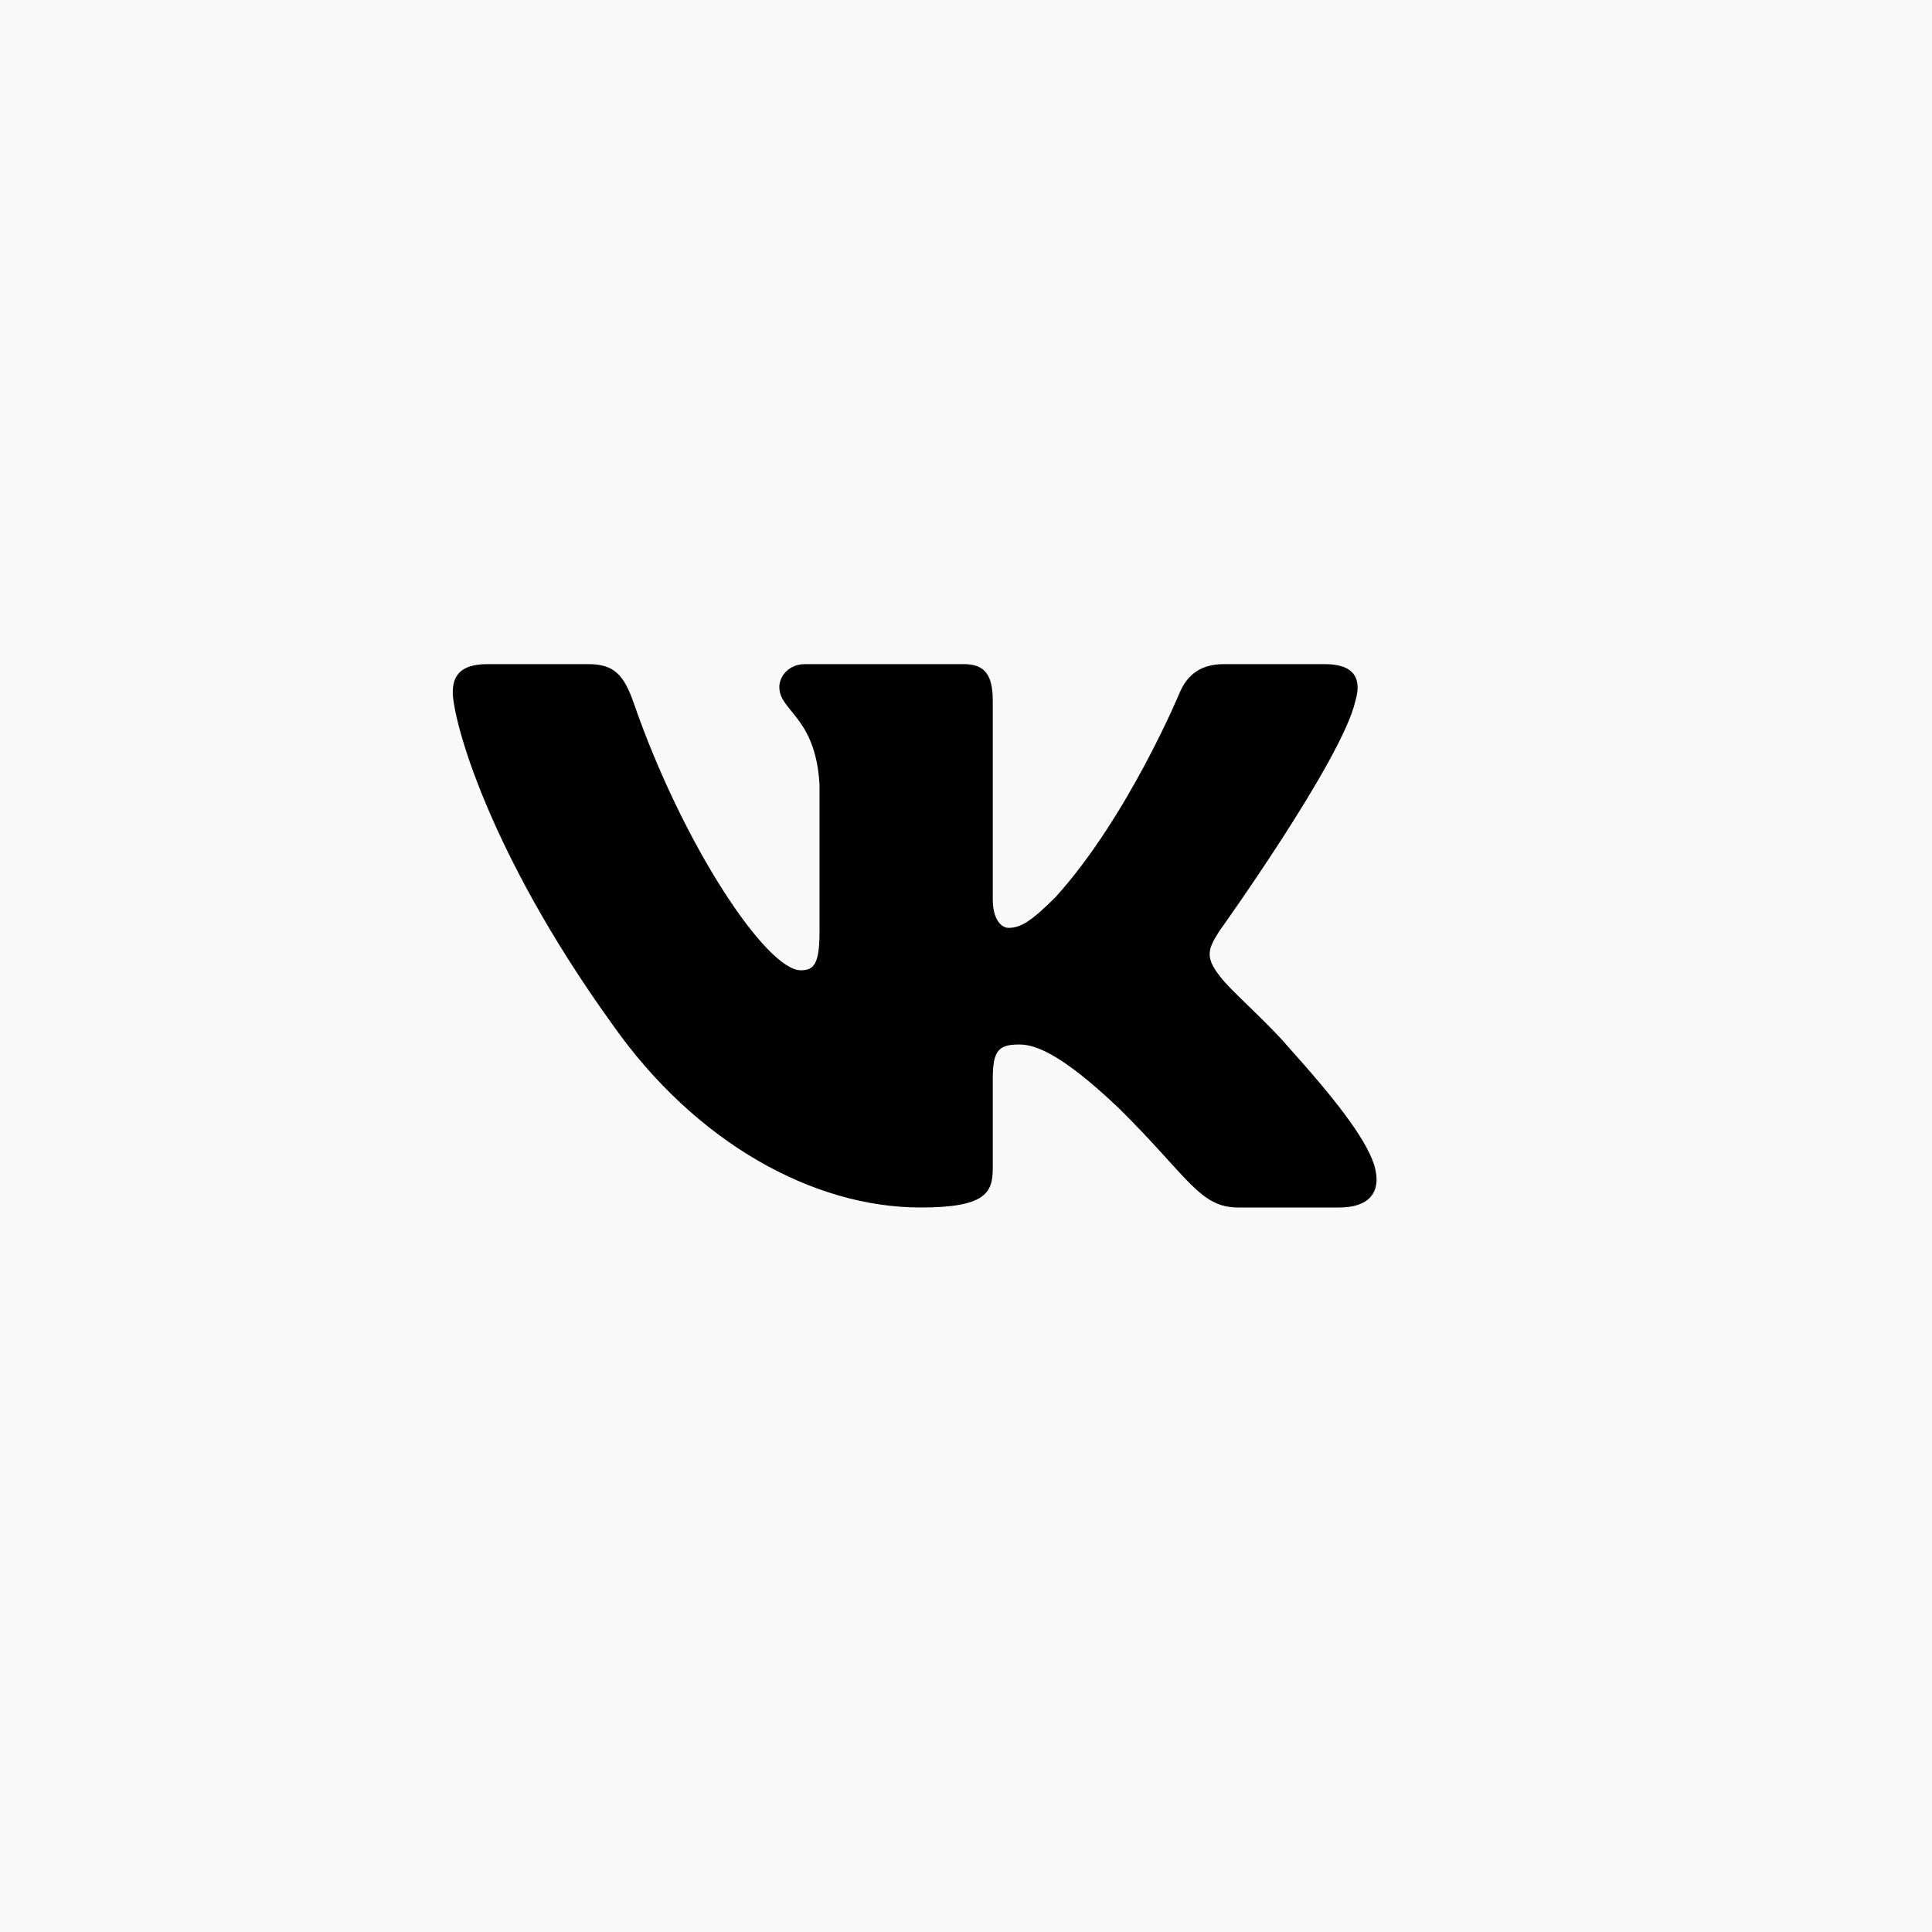 <?xml version="1.0" encoding="UTF-8"?> <svg xmlns="http://www.w3.org/2000/svg" width="60" height="60" viewBox="0 0 60 60" fill="none"> <rect width="60" height="60" fill="#F9F9FA"></rect> <path fill-rule="evenodd" clip-rule="evenodd" d="M42.092 21.768C42.291 21.109 42.092 20.625 41.143 20.625H38.005C37.206 20.625 36.839 21.043 36.639 21.504C36.639 21.504 35.043 25.357 32.782 27.86C32.051 28.585 31.718 28.816 31.319 28.816C31.12 28.816 30.831 28.585 30.831 27.927V21.768C30.831 20.977 30.599 20.625 29.934 20.625H25.002C24.503 20.625 24.203 20.992 24.203 21.34C24.203 22.089 25.334 22.262 25.451 24.37V28.947C25.451 29.951 25.268 30.133 24.869 30.133C23.805 30.133 21.217 26.263 19.681 21.834C19.381 20.973 19.079 20.625 18.277 20.625H15.139C14.242 20.625 14.062 21.043 14.062 21.504C14.062 22.327 15.126 26.411 19.017 31.812C21.61 35.5 25.264 37.5 28.589 37.5C30.584 37.5 30.831 37.056 30.831 36.291V33.503C30.831 32.615 31.02 32.438 31.651 32.438C32.117 32.438 32.915 32.668 34.777 34.446C36.905 36.554 37.255 37.5 38.453 37.5H41.591C42.487 37.5 42.936 37.056 42.677 36.179C42.394 35.306 41.378 34.038 40.03 32.537C39.299 31.68 38.201 30.758 37.869 30.297C37.403 29.704 37.536 29.441 37.869 28.914C37.869 28.914 41.693 23.579 42.092 21.768Z" fill="black"></path> </svg> 